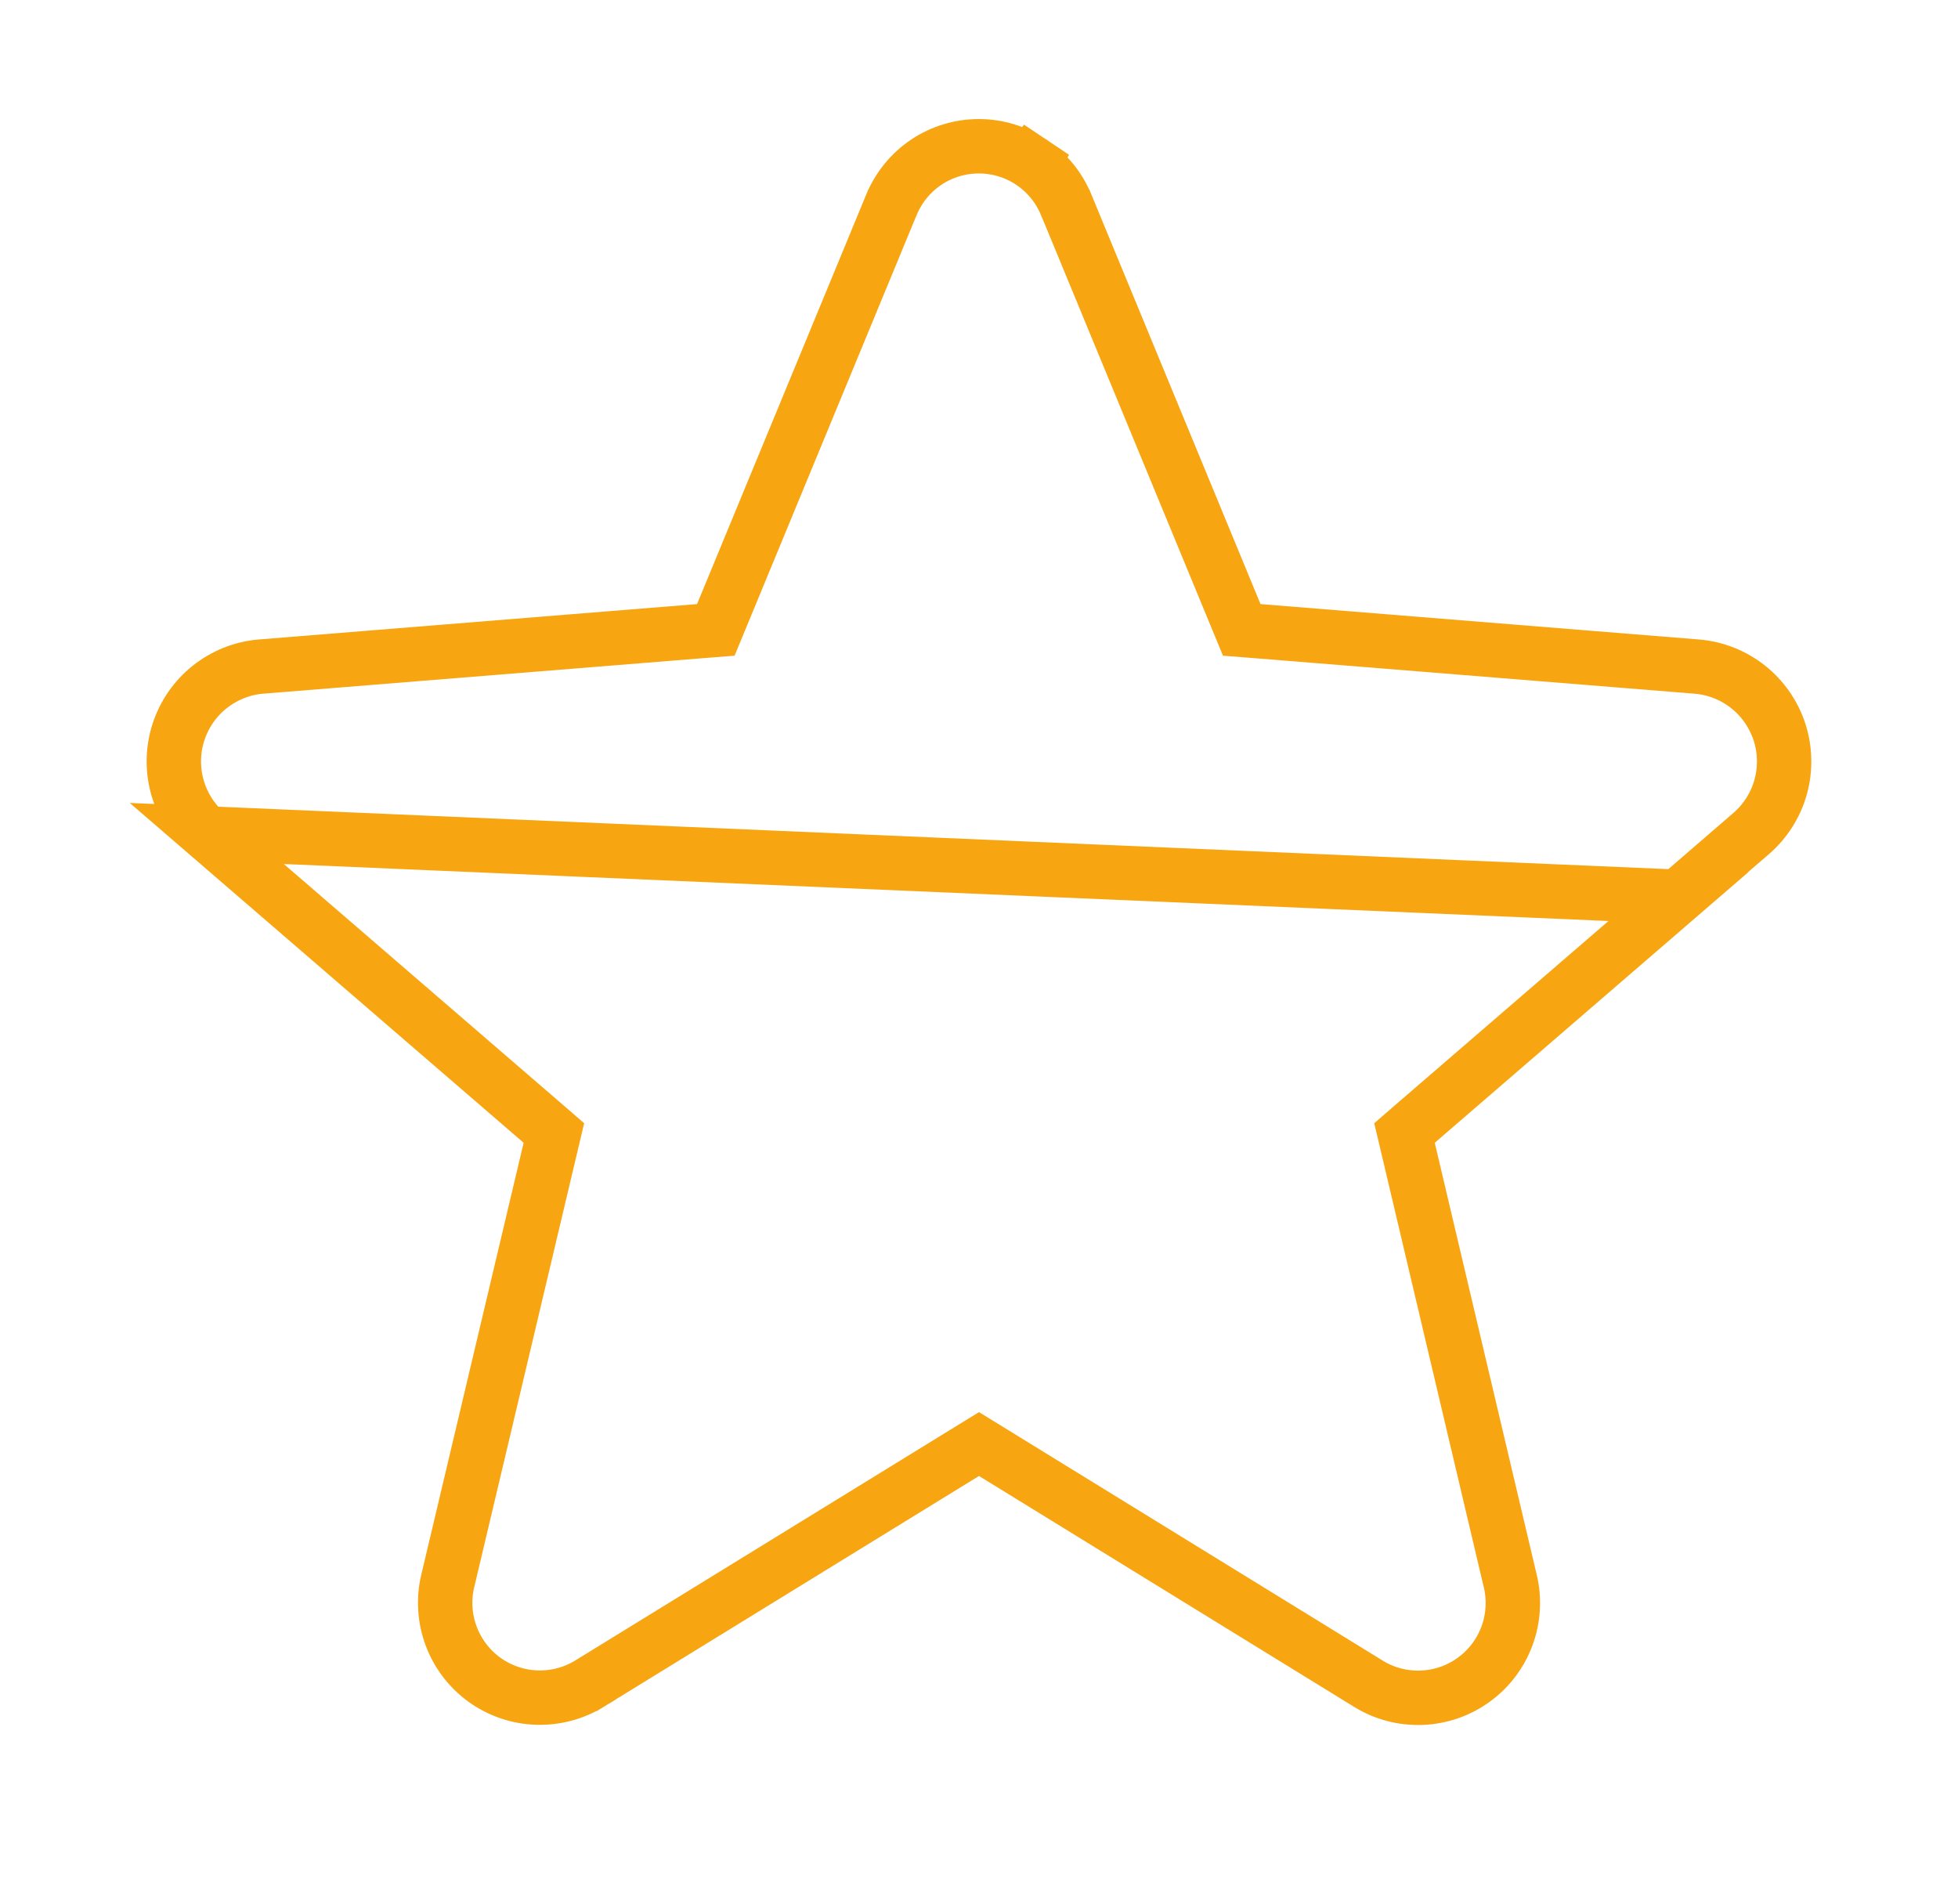 <svg width="36" height="35" viewBox="0 0 36 35" fill="none" xmlns="http://www.w3.org/2000/svg">
<g id="Star">
<path id="Vector" d="M30.855 16.488L30.848 16.49L32.197 15.325C32.458 15.1 32.646 14.803 32.739 14.471C32.831 14.139 32.824 13.787 32.718 13.46C32.611 13.132 32.411 12.843 32.141 12.629C31.871 12.415 31.544 12.285 31.201 12.256C31.201 12.256 31.201 12.256 31.2 12.256L23.136 11.605L22.831 11.581L22.714 11.298L19.604 3.767L19.603 3.766C19.472 3.448 19.25 3.175 18.964 2.983L19.241 2.569L18.964 2.983C18.678 2.791 18.341 2.689 17.997 2.689C17.652 2.689 17.315 2.791 17.029 2.983C16.743 3.175 16.521 3.448 16.39 3.766L16.389 3.767L13.278 11.298L13.161 11.581L12.856 11.605L4.793 12.256C4.792 12.256 4.792 12.256 4.791 12.256C4.449 12.286 4.124 12.417 3.855 12.631C3.586 12.845 3.387 13.134 3.281 13.461C3.175 13.789 3.168 14.14 3.261 14.471C3.353 14.802 3.542 15.099 3.802 15.323L30.855 16.488ZM30.855 16.488L26.053 20.632L25.823 20.831L25.893 21.126L27.767 29.065L27.768 29.067C27.848 29.402 27.827 29.753 27.708 30.076C27.589 30.399 27.377 30.68 27.098 30.882C26.82 31.085 26.488 31.2 26.143 31.214C25.799 31.228 25.459 31.14 25.165 30.96C25.165 30.96 25.165 30.96 25.165 30.96L18.262 26.711L18 26.55L17.738 26.711L10.832 30.959C10.832 30.959 10.831 30.959 10.831 30.96C10.537 31.138 10.198 31.225 9.854 31.211C9.511 31.197 9.179 31.081 8.901 30.879C8.623 30.676 8.412 30.396 8.293 30.074C8.174 29.751 8.153 29.401 8.232 29.066L8.233 29.065L10.114 21.126L10.184 20.831L9.954 20.632L3.802 15.324L30.855 16.488Z" stroke="#F7A511"/>
</g>
</svg>

